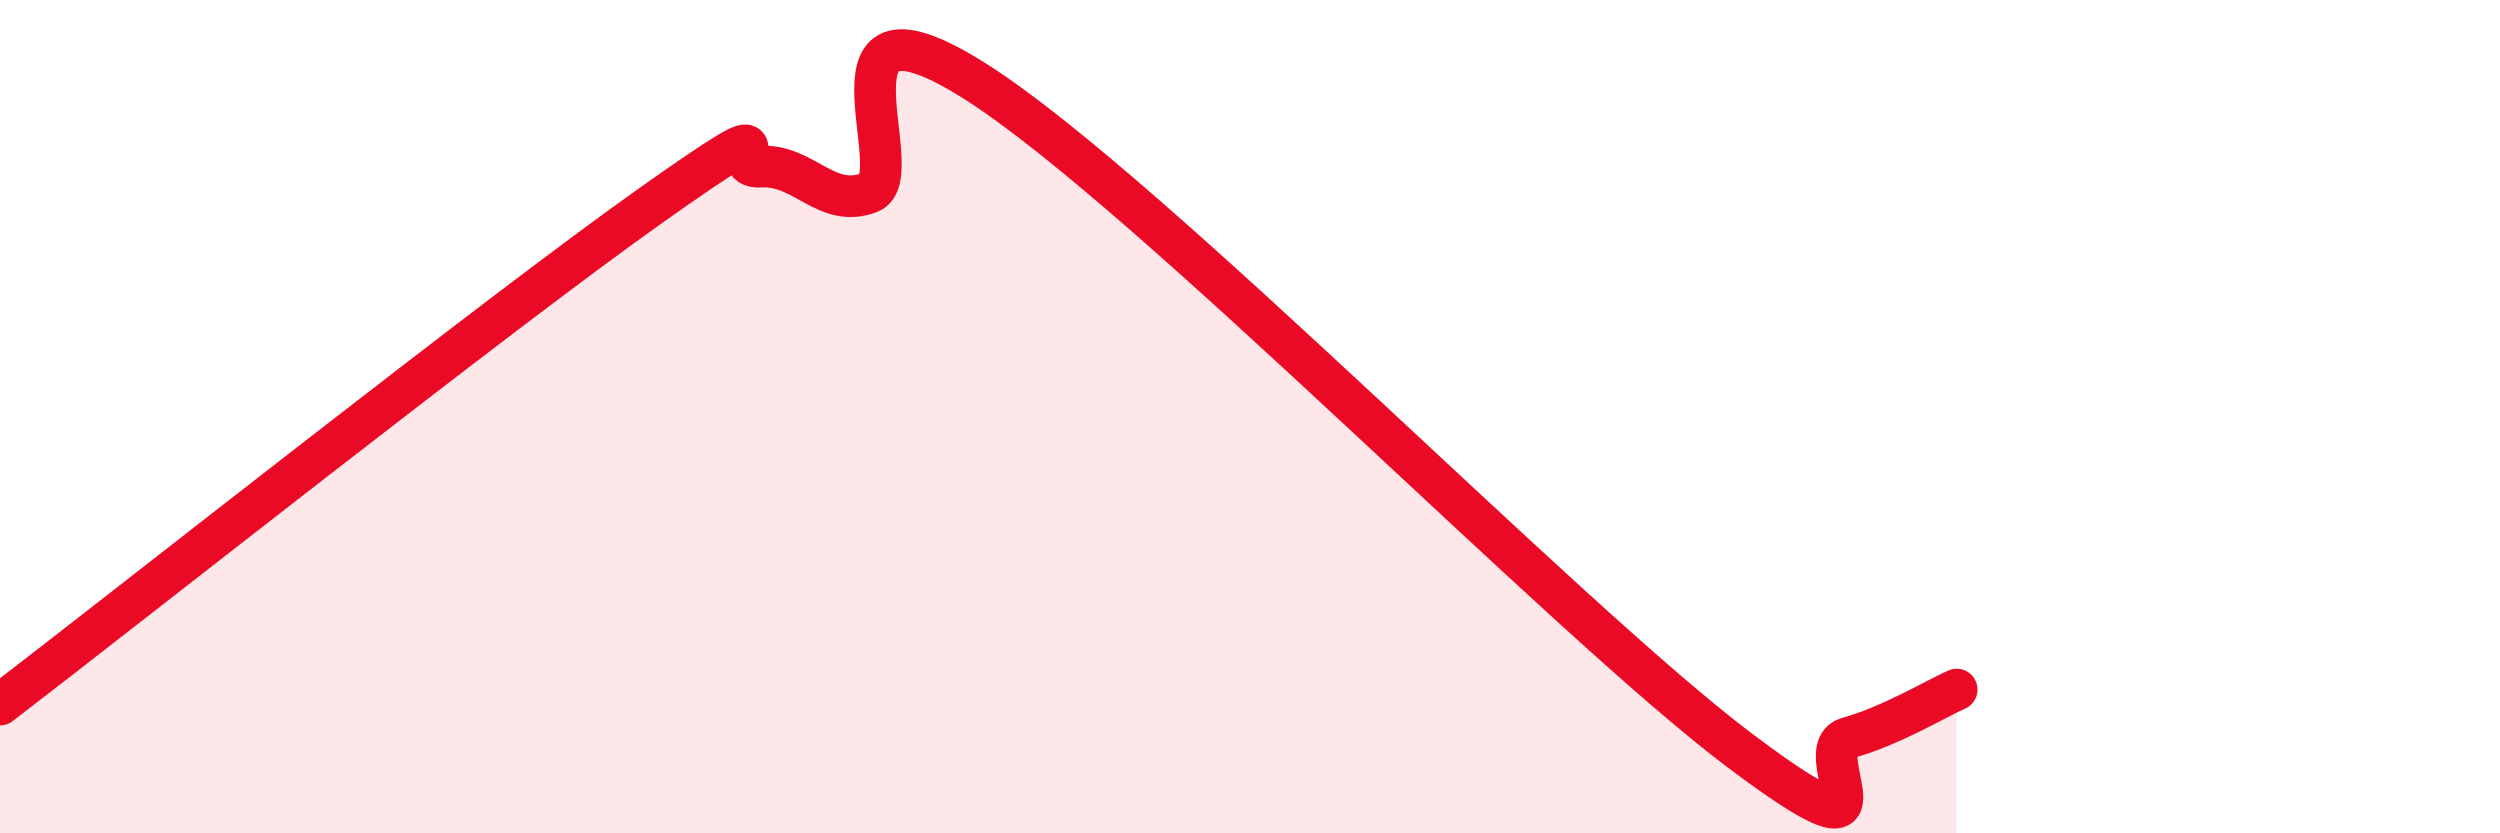 
    <svg width="60" height="20" viewBox="0 0 60 20" xmlns="http://www.w3.org/2000/svg">
      <path
        d="M 0,16.91 C 3.13,14.51 12,7.49 15.65,4.91 C 19.3,2.33 17.22,4.06 18.26,4 C 19.3,3.94 19.83,5.02 20.87,4.62 C 21.91,4.22 19.31,-0.68 23.48,2 C 27.65,4.68 37.57,14.86 41.74,18 C 45.91,21.14 43.31,18 44.35,17.71 C 45.39,17.42 46.44,16.78 46.96,16.55L46.96 20L0 20Z"
        fill="#EB0A25"
        opacity="0.1"
        stroke-linecap="round"
        stroke-linejoin="round"
      />
      <path
        d="M 0,16.91 C 3.13,14.51 12,7.49 15.65,4.91 C 19.3,2.33 17.22,4.06 18.26,4 C 19.3,3.94 19.83,5.02 20.87,4.62 C 21.91,4.22 19.31,-0.68 23.48,2 C 27.65,4.68 37.57,14.86 41.74,18 C 45.91,21.14 43.31,18 44.35,17.71 C 45.39,17.42 46.44,16.78 46.96,16.55"
        stroke="#EB0A25"
        stroke-width="1"
        fill="none"
        stroke-linecap="round"
        stroke-linejoin="round"
      />
    </svg>
  